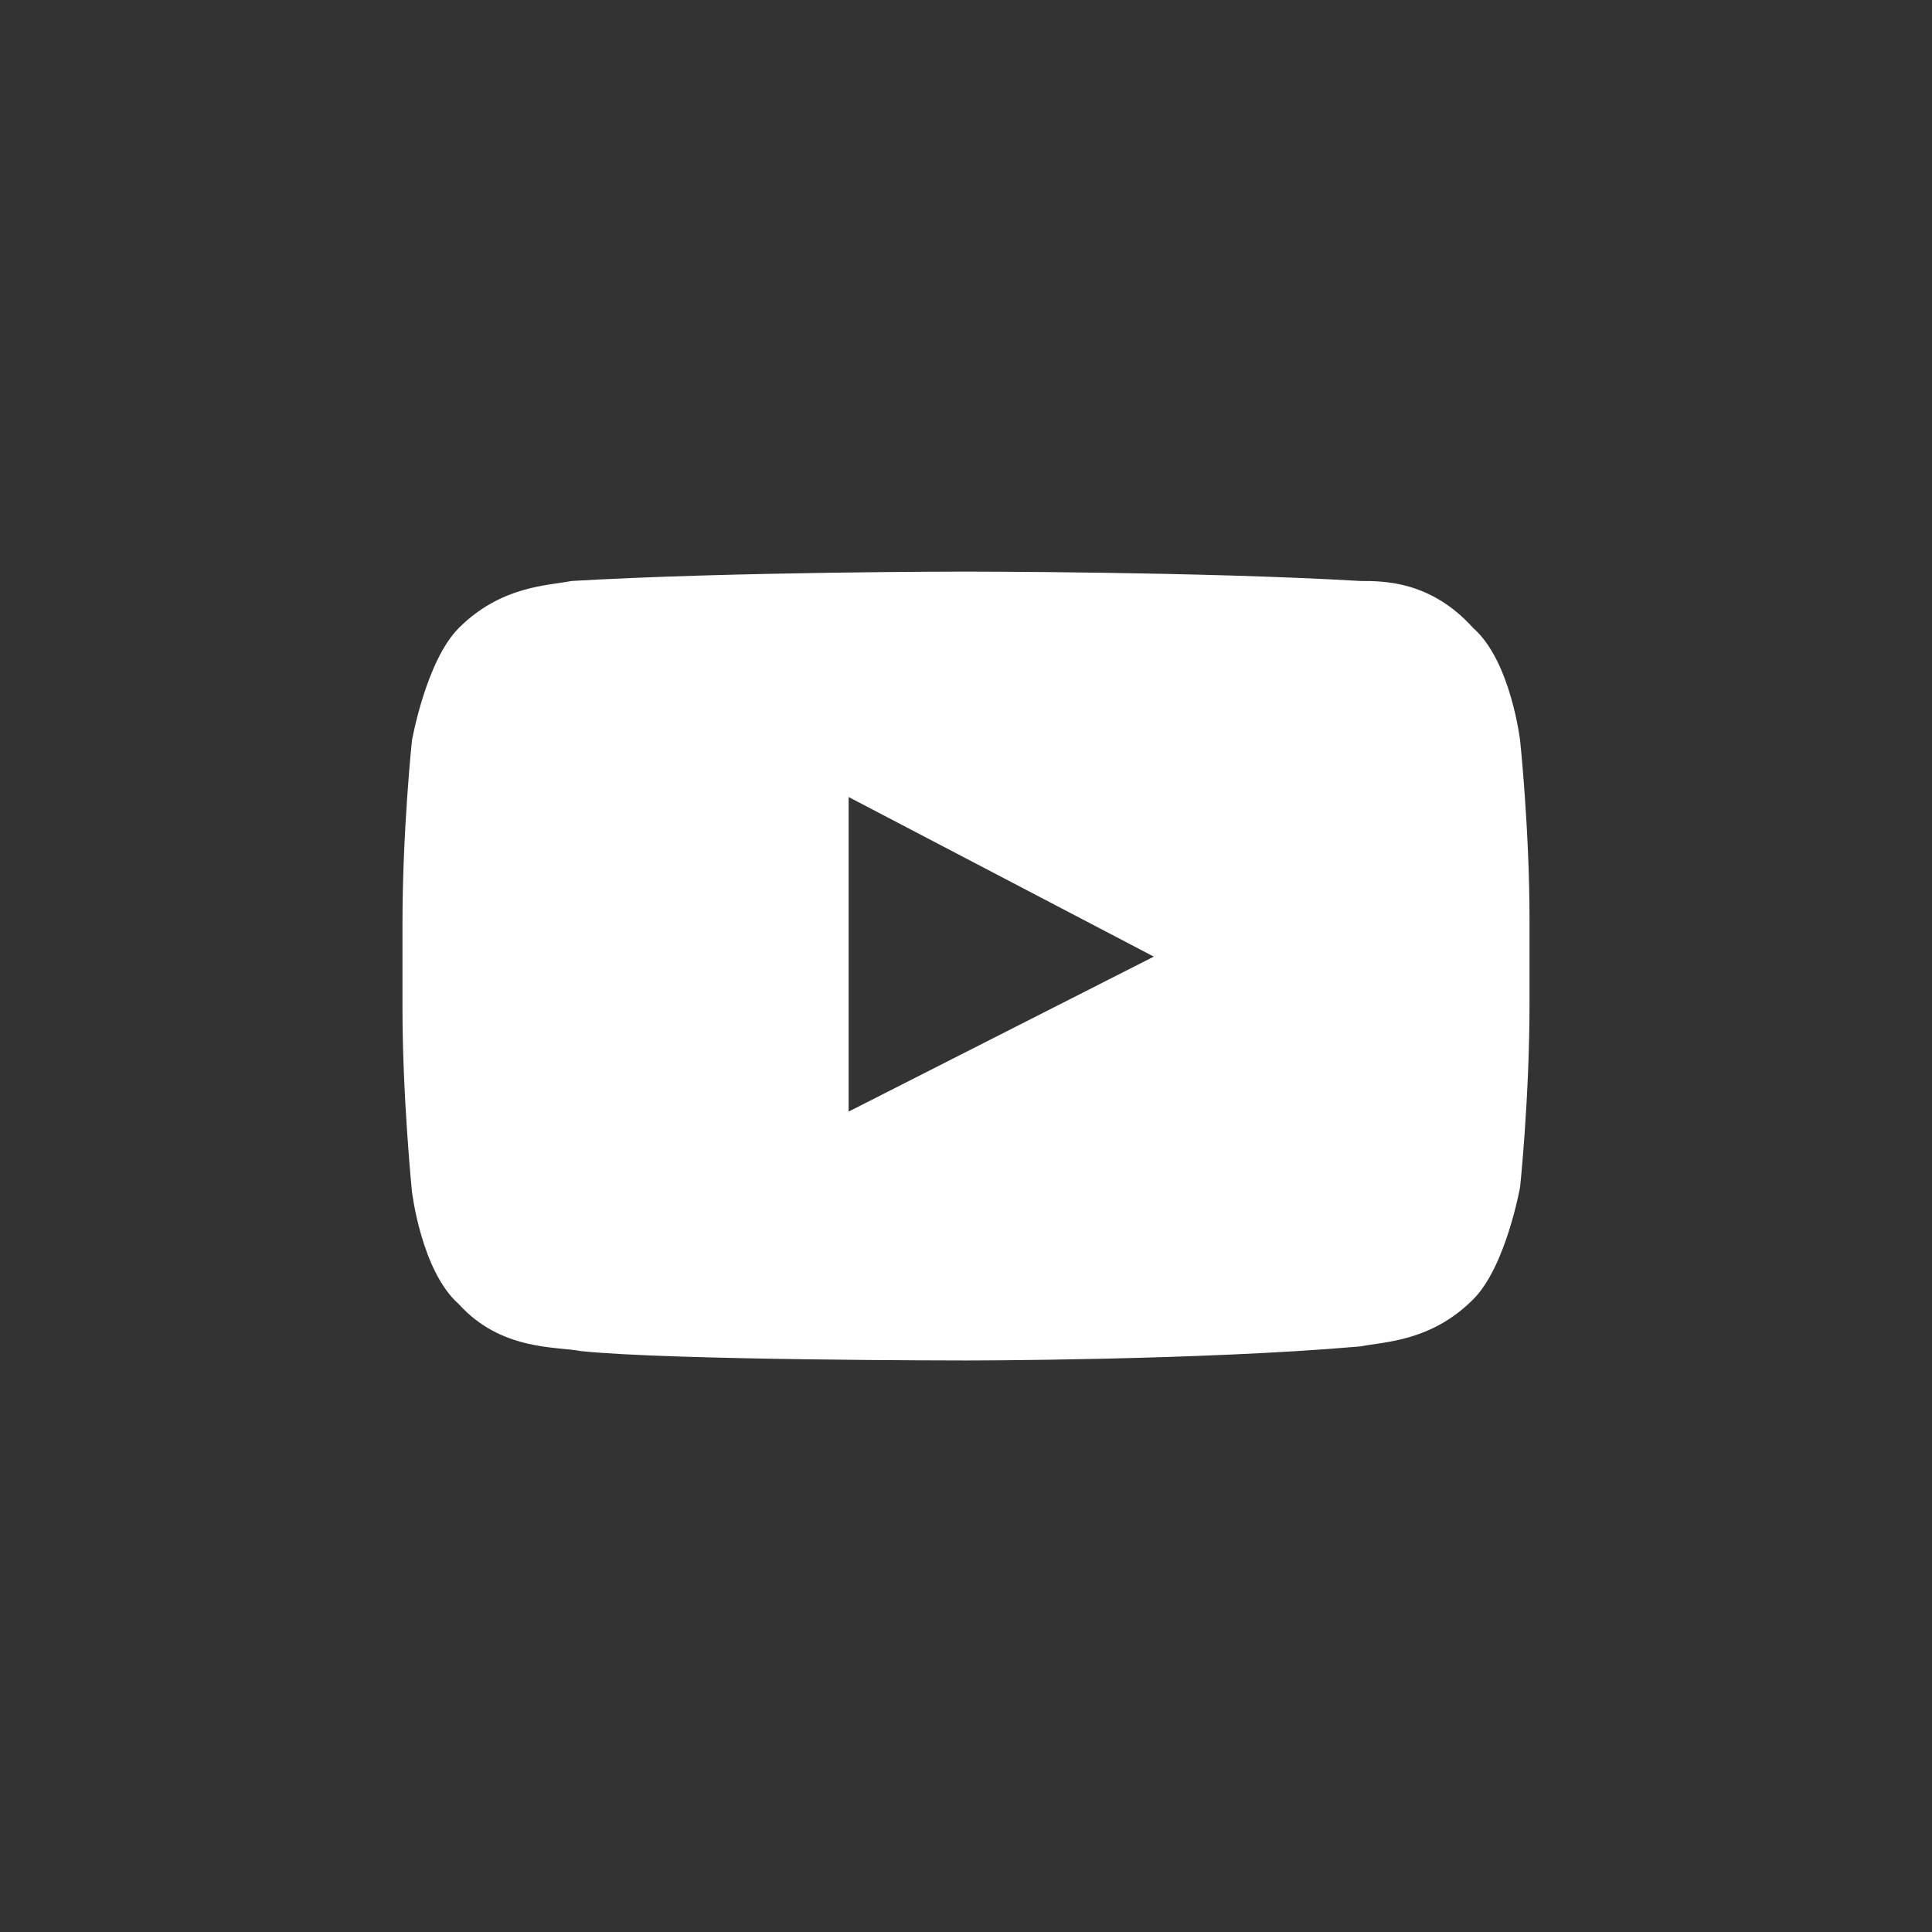 <svg width="28" height="28" viewBox="0 0 28 28" fill="none" xmlns="http://www.w3.org/2000/svg">
<rect x="0" y="0" width="28" height="28" fill="#333333" stroke="none"/>
<g clip-path="url(#clip0_4609_583)">
<path d="M22.031 10.734C22.031 10.734 21.895 9.577 21.35 9.101C20.738 8.42 20.057 8.42 19.717 8.42C17.403 8.284 14 8.284 14 8.284C14 8.284 10.597 8.284 8.284 8.42C7.943 8.488 7.263 8.488 6.65 9.101C6.174 9.577 5.97 10.734 5.97 10.734C5.97 10.734 5.833 12.027 5.833 13.388V14.613C5.833 15.906 5.97 17.267 5.97 17.267C5.97 17.267 6.106 18.424 6.65 18.901C7.263 19.581 8.079 19.513 8.42 19.581C9.713 19.717 14 19.717 14 19.717C14 19.717 17.403 19.717 19.717 19.513C20.057 19.445 20.738 19.445 21.35 18.832C21.827 18.356 22.031 17.199 22.031 17.199C22.031 17.199 22.167 15.906 22.167 14.545V13.32C22.167 12.027 22.031 10.734 22.031 10.734ZM12.299 16.11V11.551L16.722 13.864L12.299 16.11Z" fill="white"/>
</g>
<defs>
<clipPath id="clip0_4609_583">
<rect width="16.333" height="16.333" fill="white" transform="translate(5.833 5.833)"/>
</clipPath>
</defs>
</svg>
